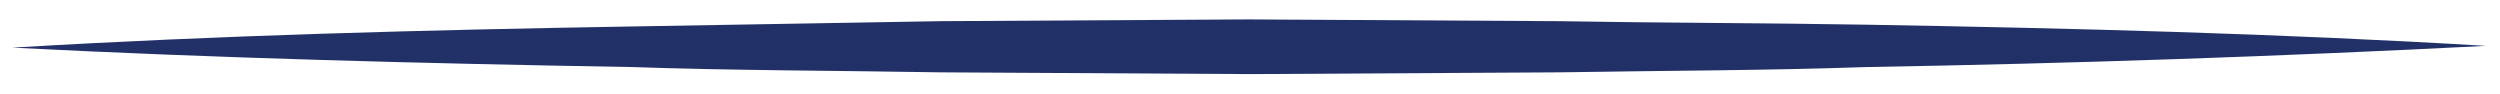 <?xml version="1.0" encoding="utf-8"?>
<!-- Generator: Adobe Illustrator 23.0.4, SVG Export Plug-In . SVG Version: 6.00 Build 0)  -->
<svg version="1.1" id="AdobeStock_x5F_230921695_x5F_Preview_xA0_Bild_1_"
	 xmlns="http://www.w3.org/2000/svg" xmlns:xlink="http://www.w3.org/1999/xlink" x="0px" y="0px" viewBox="0 0 141.7 5.3"
	 style="enable-background:new 0 0 141.7 5.3;" xml:space="preserve">
<style type="text/css">
	.st0{fill:#100073;}
	.st1{fill:#213067;}
	.st2{fill:#FFFFFF;}
	.st3{fill:#C11B7E;}
	.st4{fill:#795599;}
	.st5{fill:#218CBB;}
	.st6{fill:#EDC028;}
	.st7{fill:#52ACC1;}
	.st8{fill:#CD5F37;}
	.st9{fill:#B52126;}
	.st10{fill:#D98932;}
	.st11{fill:#349A76;}
	.st12{fill:#89B542;}
</style>
<path class="st1" d="M0.7,2.7C12.4,2,24.1,1.7,35.8,1.5c5.8-0.1,11.7-0.2,17.5-0.3l17.5-0.1l17.5,0.1c5.8,0.1,11.7,0.1,17.5,0.2
	c11.7,0.2,23.4,0.5,35.1,1.2c-11.7,0.6-23.4,1-35.1,1.2C100.1,4,94.3,4,88.4,4.1L70.9,4.2L53.3,4.1C47.5,4,41.6,4,35.8,3.8
	C24.1,3.6,12.4,3.3,0.7,2.7z"/>
</svg>
